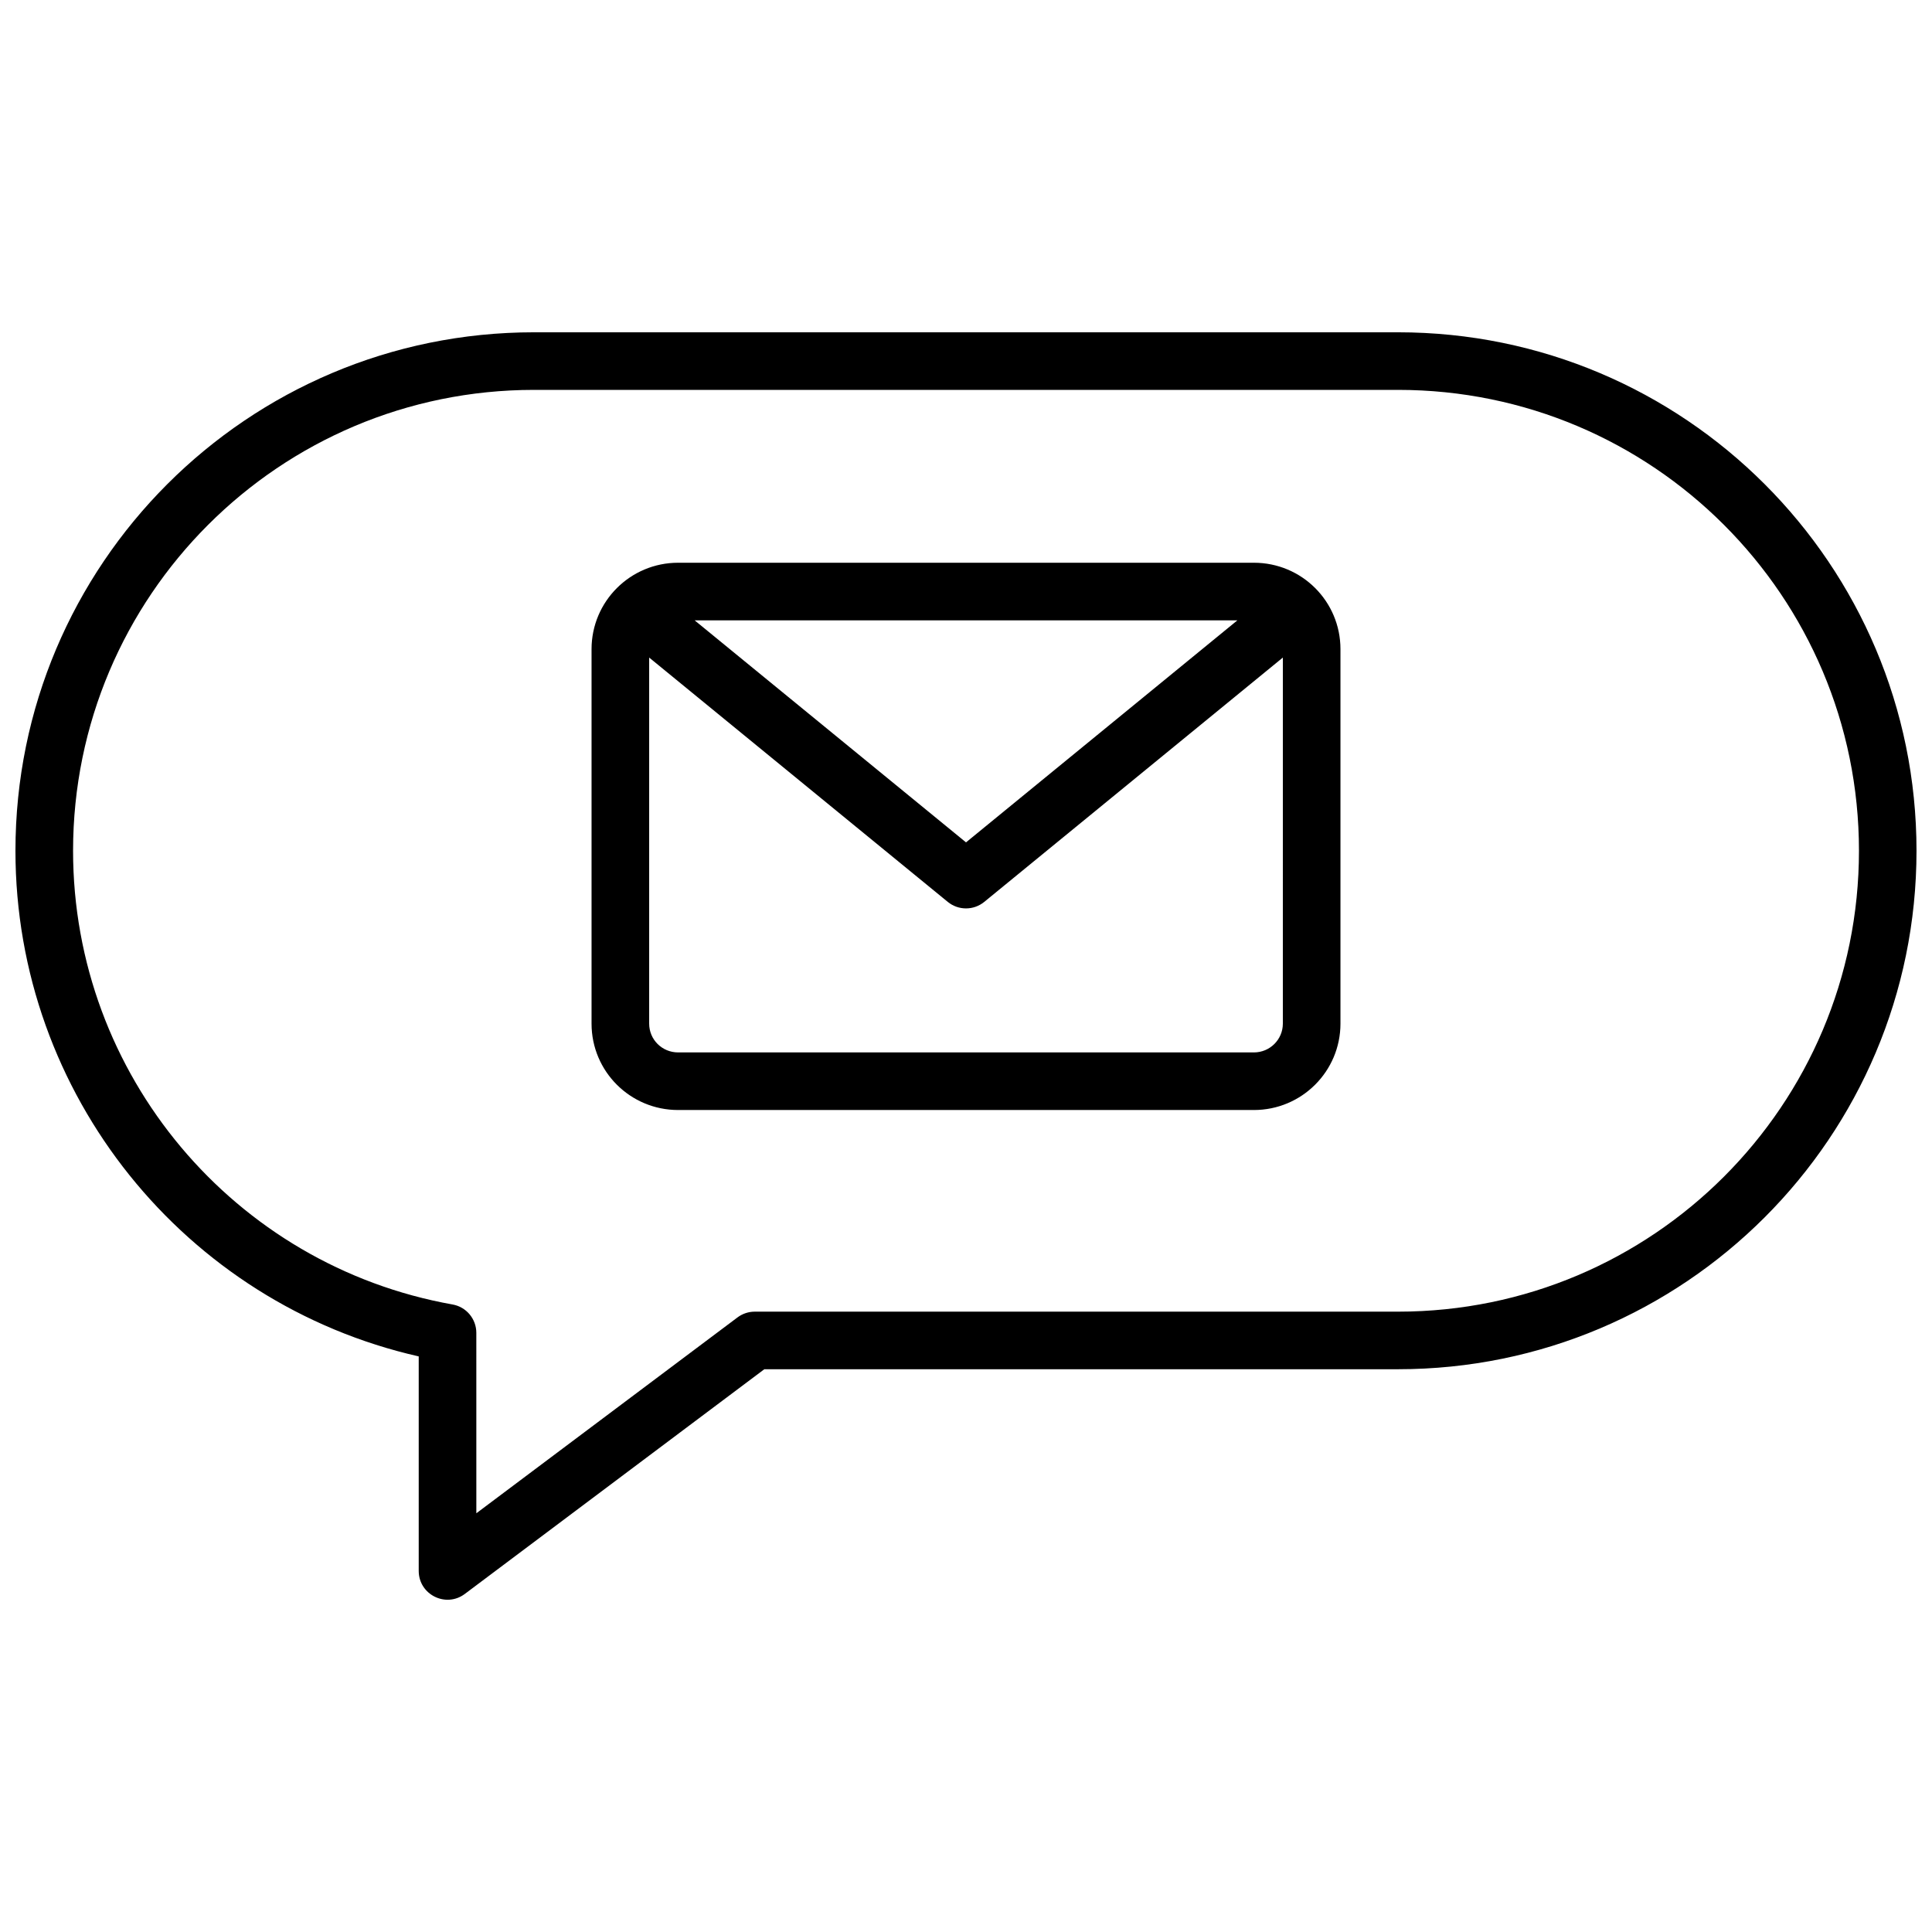 <?xml version="1.0" encoding="UTF-8"?>
<!-- Uploaded to: SVG Repo, www.svgrepo.com, Generator: SVG Repo Mixer Tools -->
<svg width="800px" height="800px" version="1.1" viewBox="144 144 512 512" xmlns="http://www.w3.org/2000/svg">
 <defs>
  <clipPath id="a">
   <path d="m148.09 232h503.81v336h-503.81z"/>
  </clipPath>
 </defs>
 <g clip-path="url(#a)">
  <path d="m267.18 566.41c-5.031 3.773-12.215 0.184-12.215-6.109v-56.84c-61.867-14.023-106.87-69.316-106.87-134 0-75.887 61.516-137.4 137.4-137.4h229c75.887 0 137.4 61.516 137.4 137.4 0 75.887-61.516 137.4-137.4 137.4h-167.94zm3.055-21.375 69.211-51.91c1.32-0.988 2.926-1.523 4.578-1.523h170.48c67.453 0 122.14-54.684 122.14-122.14s-54.684-122.14-122.14-122.14h-229c-67.453 0-122.14 54.684-122.14 122.14 0 59.422 42.742 109.94 100.57 120.24 3.644 0.648 6.297 3.816 6.297 7.516zm30.531-229c0-12.652 10.273-22.902 22.941-22.902h152.59c12.676 0 22.938 10.219 22.938 22.902v99.234c0 12.652-10.27 22.898-22.938 22.898h-152.59c-12.676 0-22.941-10.219-22.941-22.898zm27.324-7.633 71.914 58.836 71.91-58.836zm155.88 9.859-79.133 64.75c-2.812 2.301-6.856 2.301-9.668 0l-79.133-64.75v97.008c0 4.234 3.41 7.633 7.672 7.633h152.59c4.242 0 7.668-3.418 7.668-7.633z"/>
 </g>
</svg>